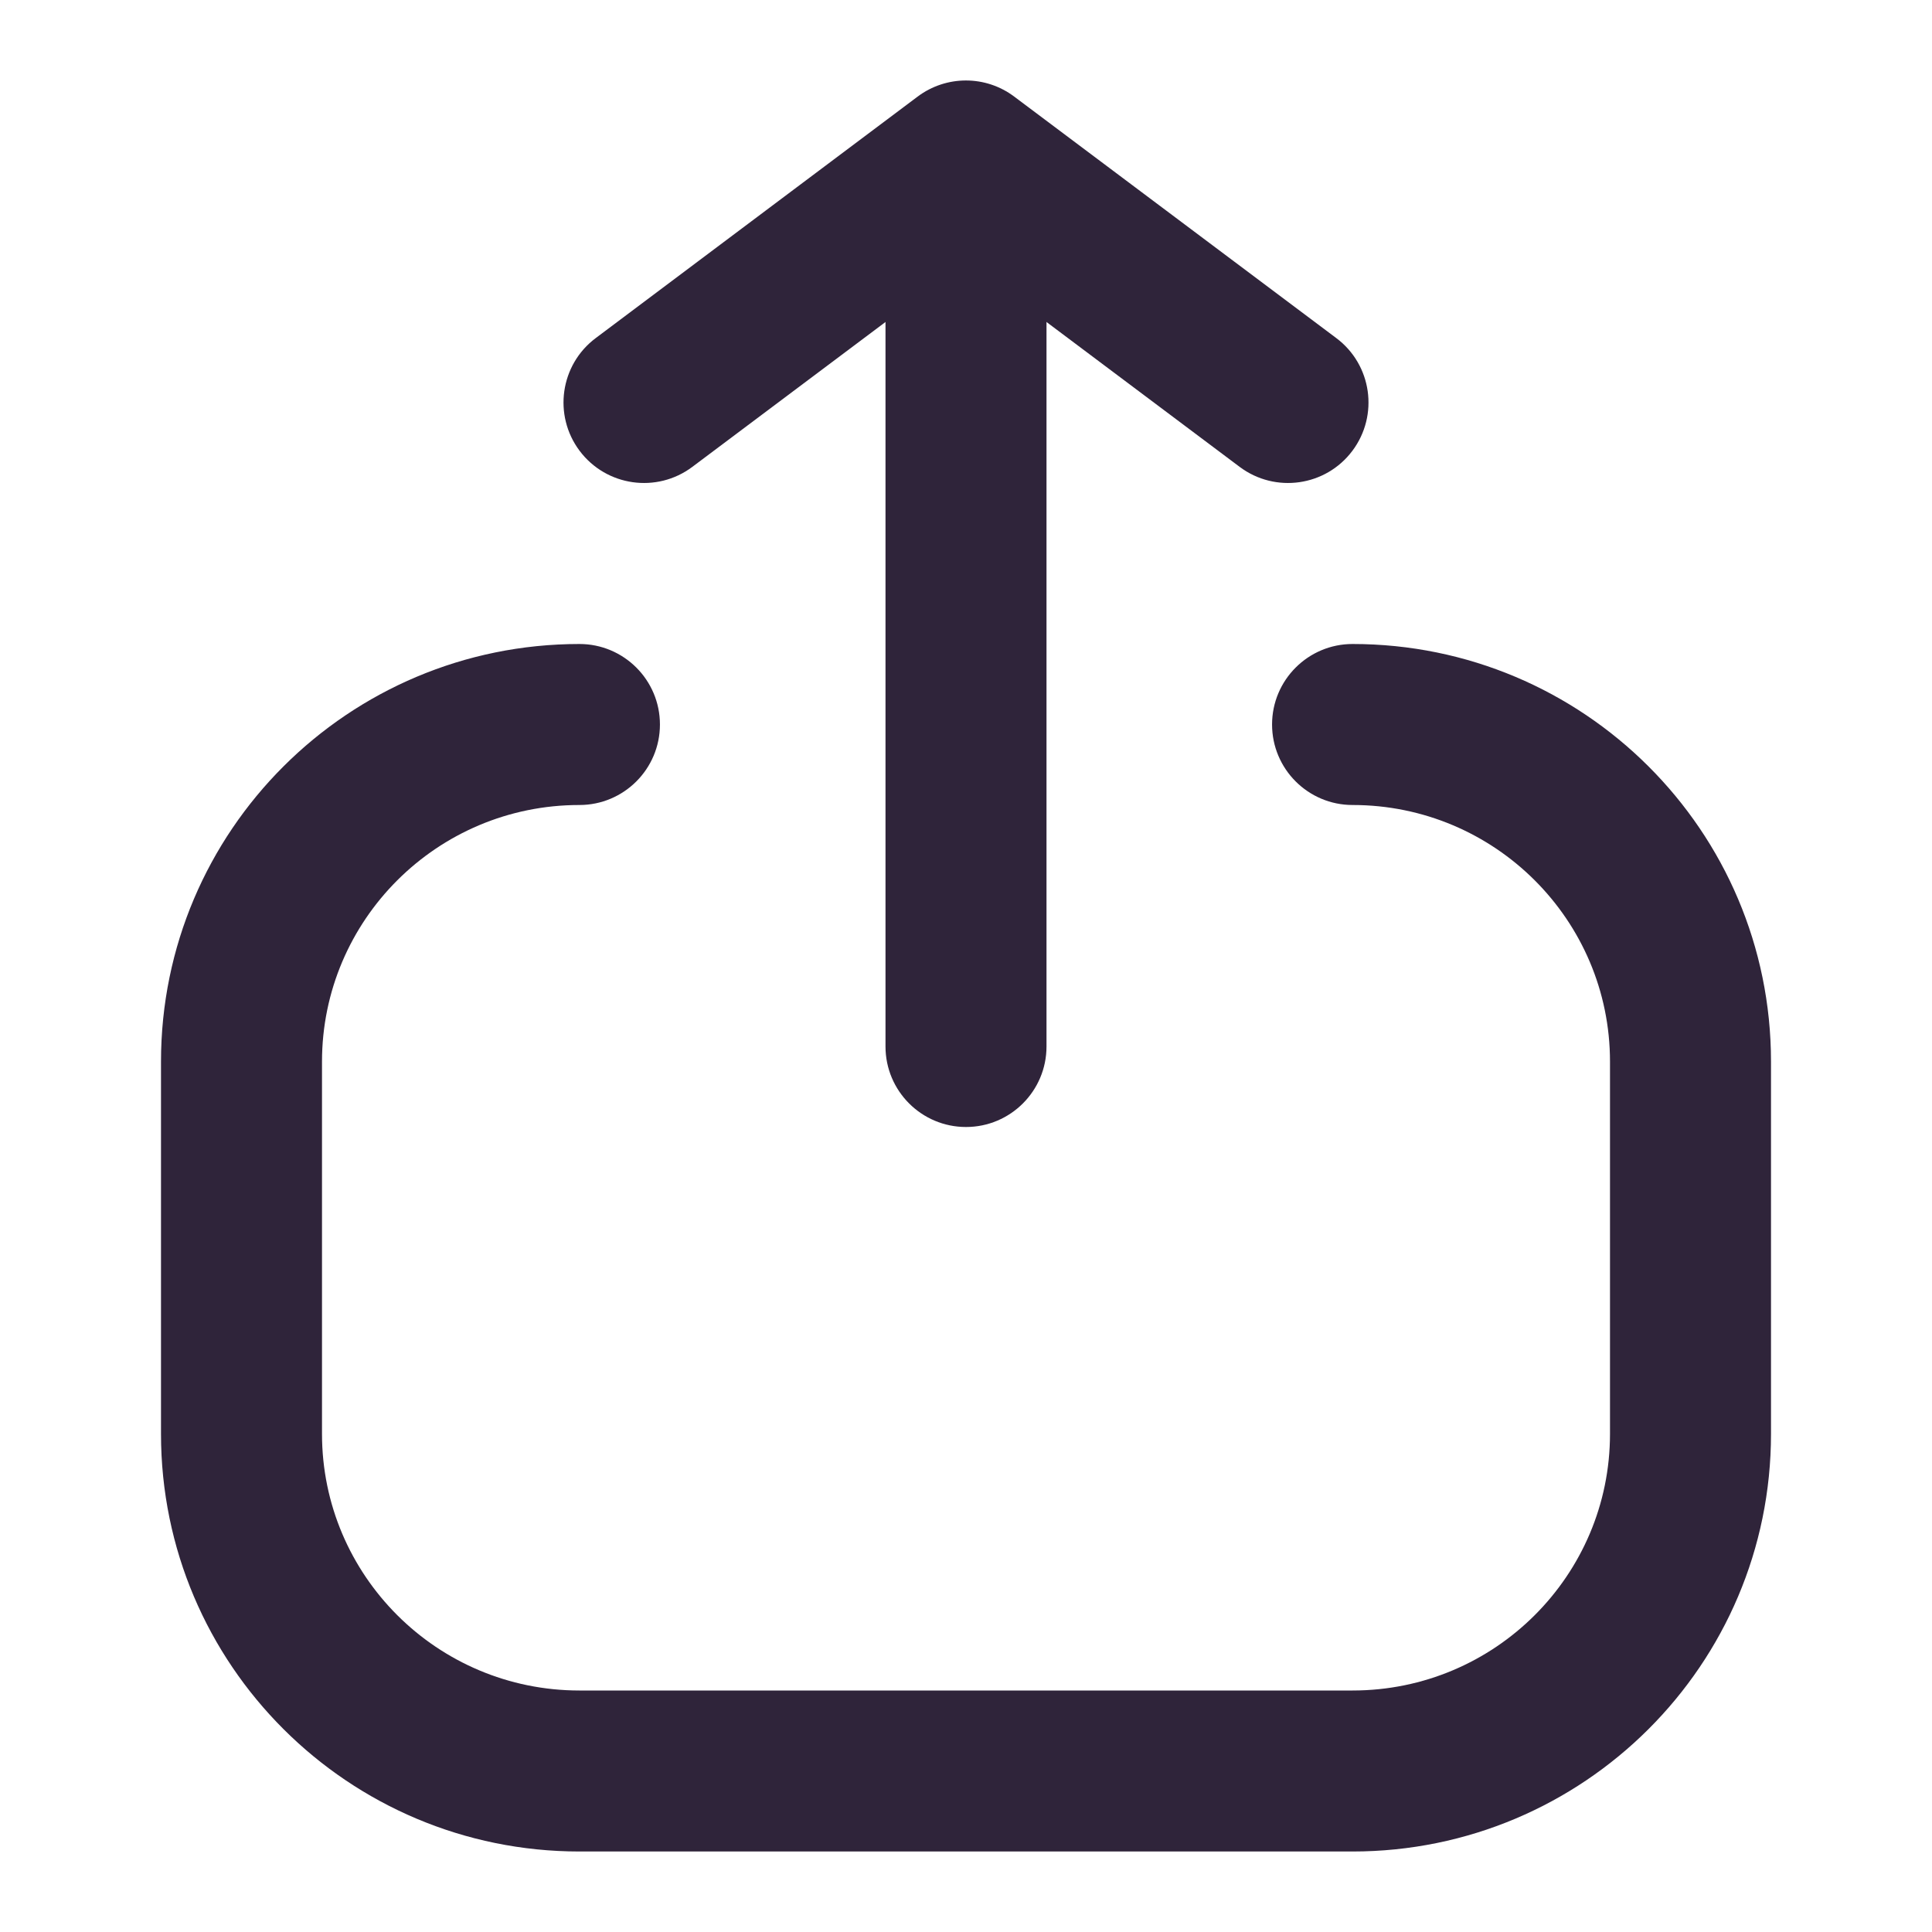 <svg width="24" height="24" viewBox="0 0 24 24" fill="none" xmlns="http://www.w3.org/2000/svg">
<path fill-rule="evenodd" clip-rule="evenodd" d="M7.198 10C5.43 10 4 11.43 4 13.188V17.812C4 19.57 5.43 21 7.198 21H16.802C18.57 21 20 19.57 20 17.812V13.188C20 11.43 18.57 10 16.802 10C16.25 10 15.802 9.552 15.802 9C15.802 8.448 16.25 8 16.802 8C19.67 8 22 10.32 22 13.188V17.812C22 20.68 19.67 23 16.802 23H7.198C4.33 23 2 20.68 2 17.812V13.188C2 10.32 4.33 8 7.198 8C7.75 8 8.198 8.448 8.198 9C8.198 9.552 7.75 10 7.198 10Z" fill="#2F243A"/>
<path fill-rule="evenodd" clip-rule="evenodd" d="M11.399 1.2C11.755 0.933 12.244 0.933 12.599 1.2L16.6 4.2C17.042 4.531 17.131 5.158 16.8 5.6C16.469 6.042 15.842 6.131 15.4 5.8L12 3.25L8.6 5.8C8.158 6.131 7.532 6.042 7.2 5.6C6.869 5.158 6.958 4.531 7.4 4.2L11.399 1.2Z" fill="#2F243A"/>
<path fill-rule="evenodd" clip-rule="evenodd" d="M12 3C12.552 3 13 3.448 13 4V13C13 13.552 12.552 14 12 14C11.448 14 11 13.552 11 13V4C11 3.448 11.448 3 12 3Z" fill="#2F243A"/>
</svg>
